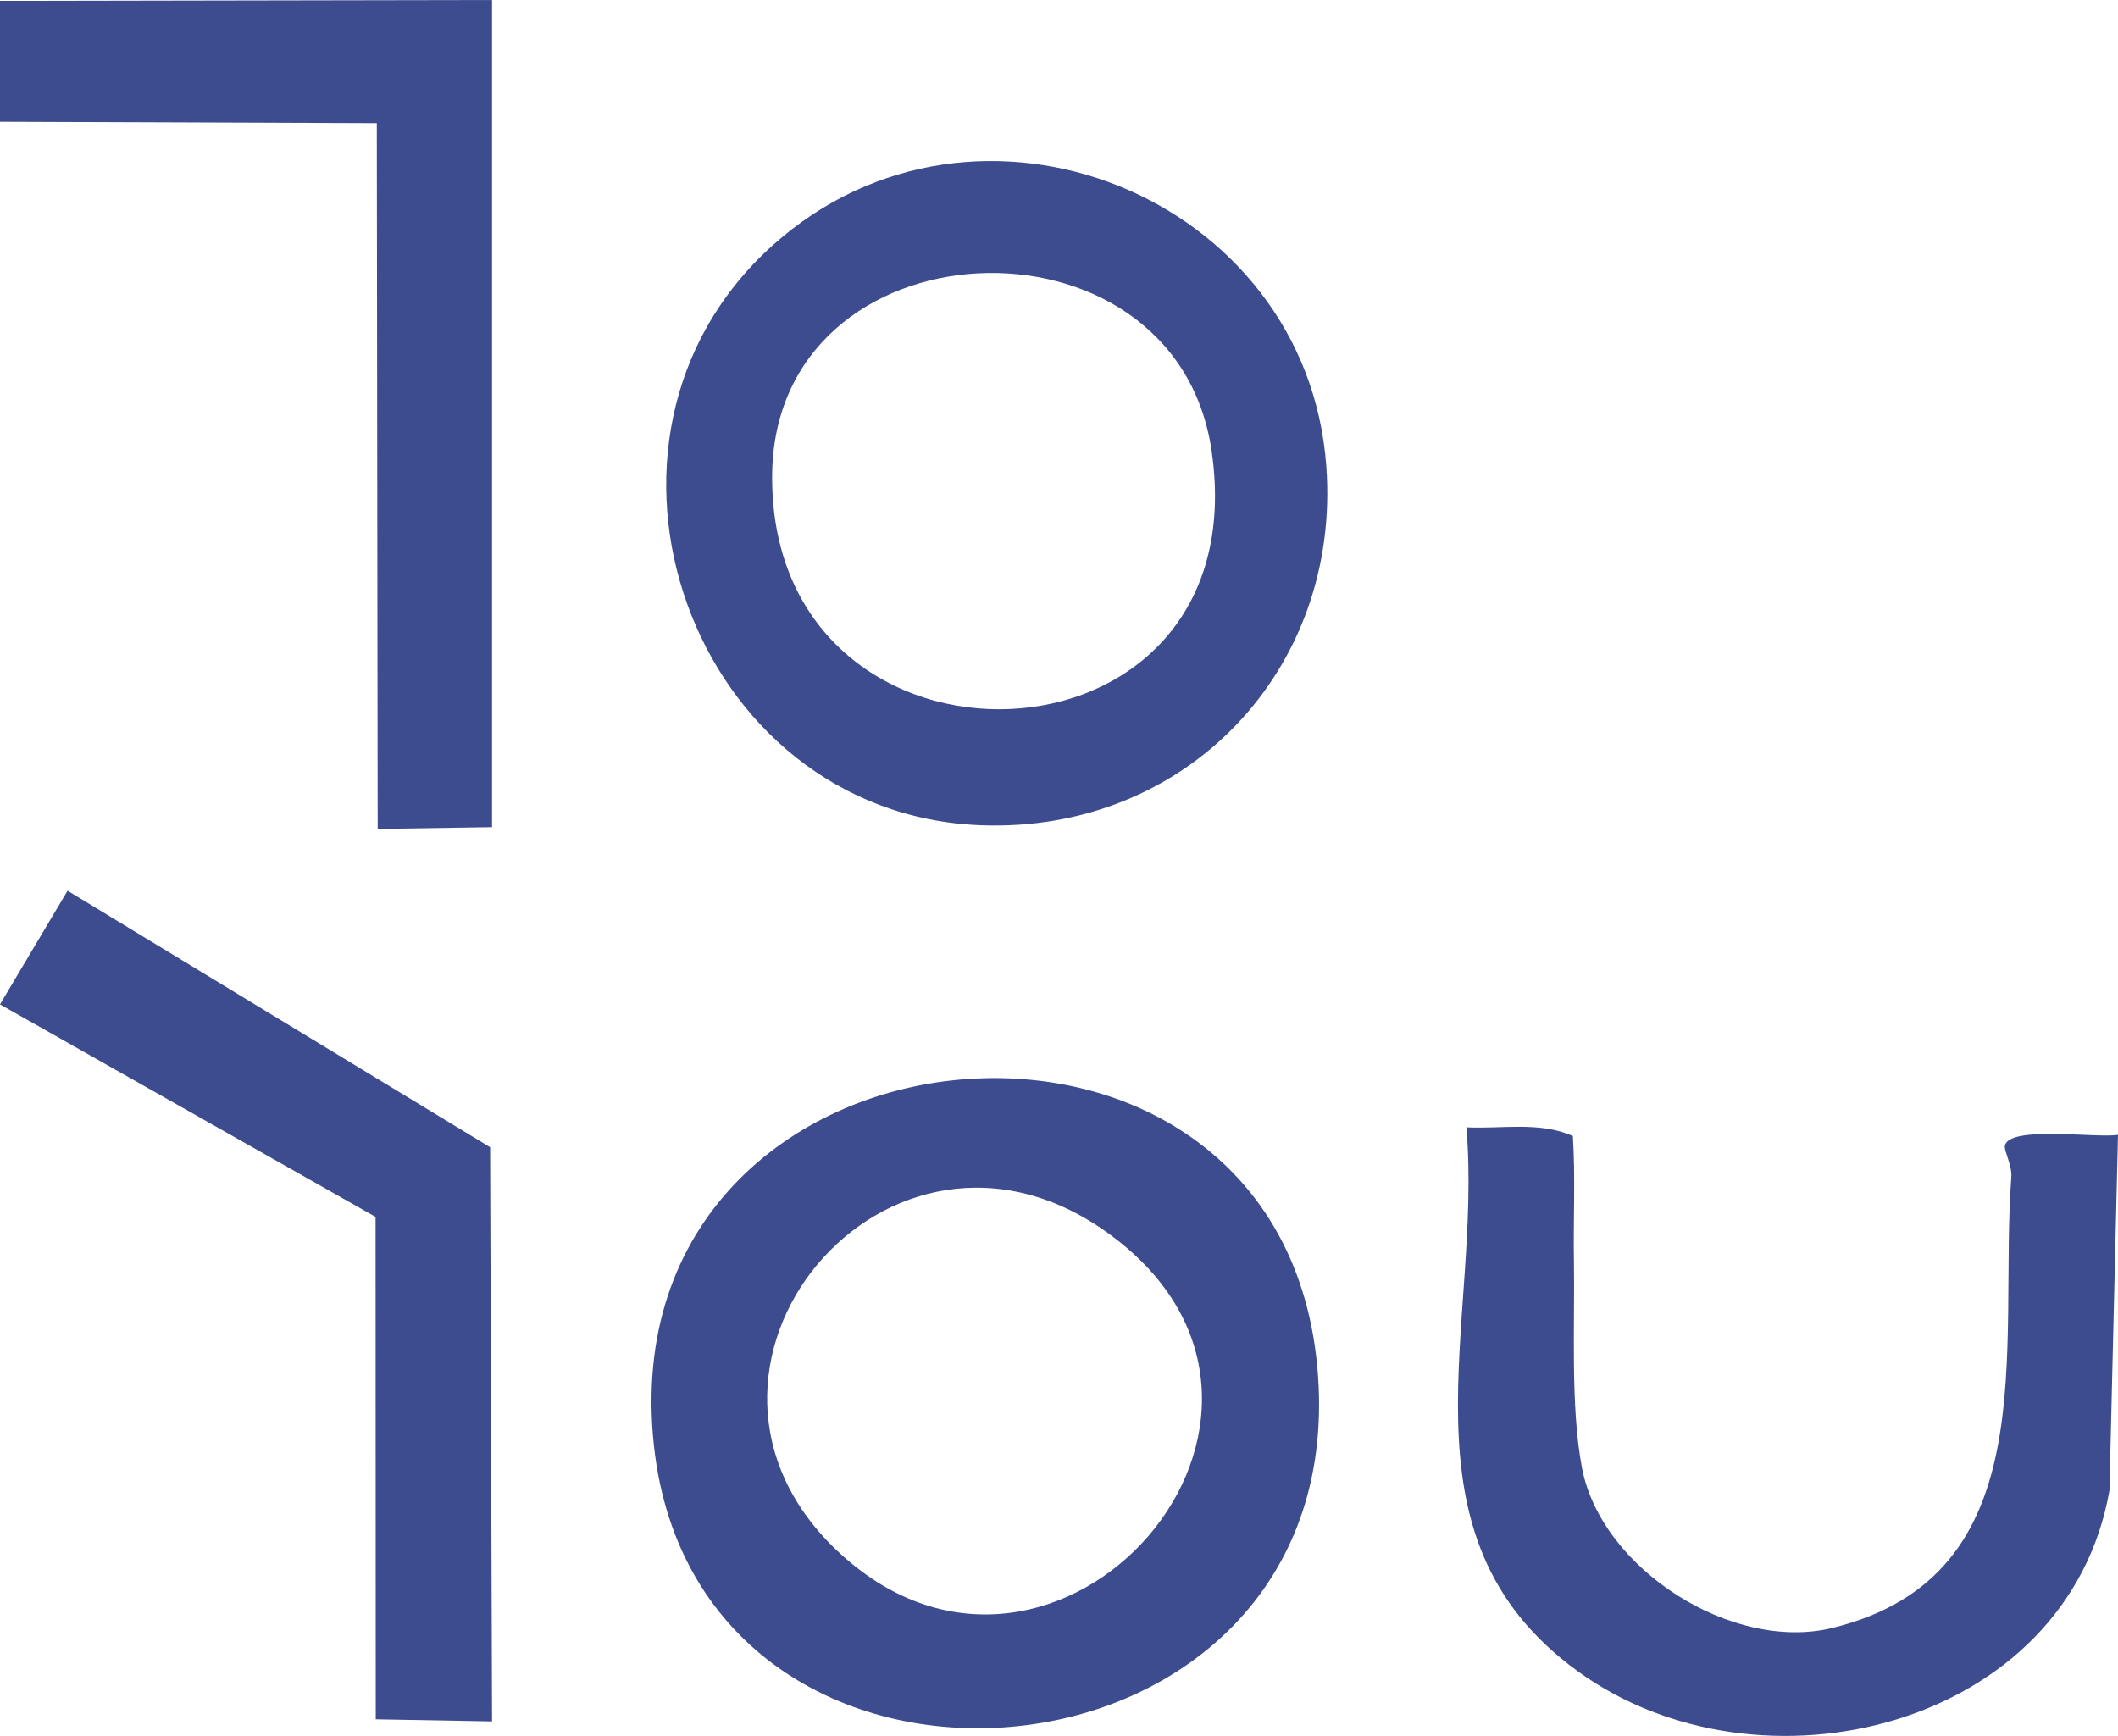 <?xml version="1.0" encoding="UTF-8"?> <svg xmlns="http://www.w3.org/2000/svg" id="_레이어_2" data-name="레이어 2" viewBox="0 0 121.3 99.42"><defs><style> .cls-1 { fill: #3c4c8e; } </style></defs><g id="_레이어_1-2" data-name="레이어 1"><path class="cls-1" d="M75.52,79.4c1.09,23.96-35.52,26.9-38.07,3.38-2.77-25.63,36.89-29.12,38.07-3.38ZM48.14,88.99c12.41,11.37,29.45-8,15.43-18.29-12.69-9.32-26.87,7.81-15.43,18.29Z"></path><path class="cls-1" d="M75.96,26.71c.85,11.62-8.01,20.99-19.77,20.55-16.57-.61-24.33-22.08-11.94-33.21,11.68-10.49,30.58-2.81,31.71,12.65ZM69.39,25.82c-2.09-14.32-25.22-13.32-25.17,1.57.05,18.31,27.95,17.45,25.17-1.57Z"></path><path class="cls-1" d="M83.99,64.56c2.02.1,4.18-.35,6.09.5.15,2.38.02,4.78.06,7.17.06,3.63-.21,8.28.46,11.83,1.11,5.81,8.62,10.57,14.34,9.17,12.3-3.01,9.52-16.01,10.25-25.83.05-.65-.42-1.49-.37-1.77.19-1.2,5.3-.43,6.48-.64l-.49,20.37c-2.4,13.6-20.02,17.92-30.45,10.35-10.72-7.77-5.42-19.94-6.38-31.16Z"></path><polygon class="cls-1" points="28.18 47.37 21.63 47.47 21.58 7.05 0 6.97 0 .05 28.18 0 28.18 47.37"></polygon><polygon class="cls-1" points="21.52 98.46 21.51 69.69 0 57.52 3.87 51.01 28.07 65.7 28.18 98.58 21.52 98.46"></polygon></g></svg> 